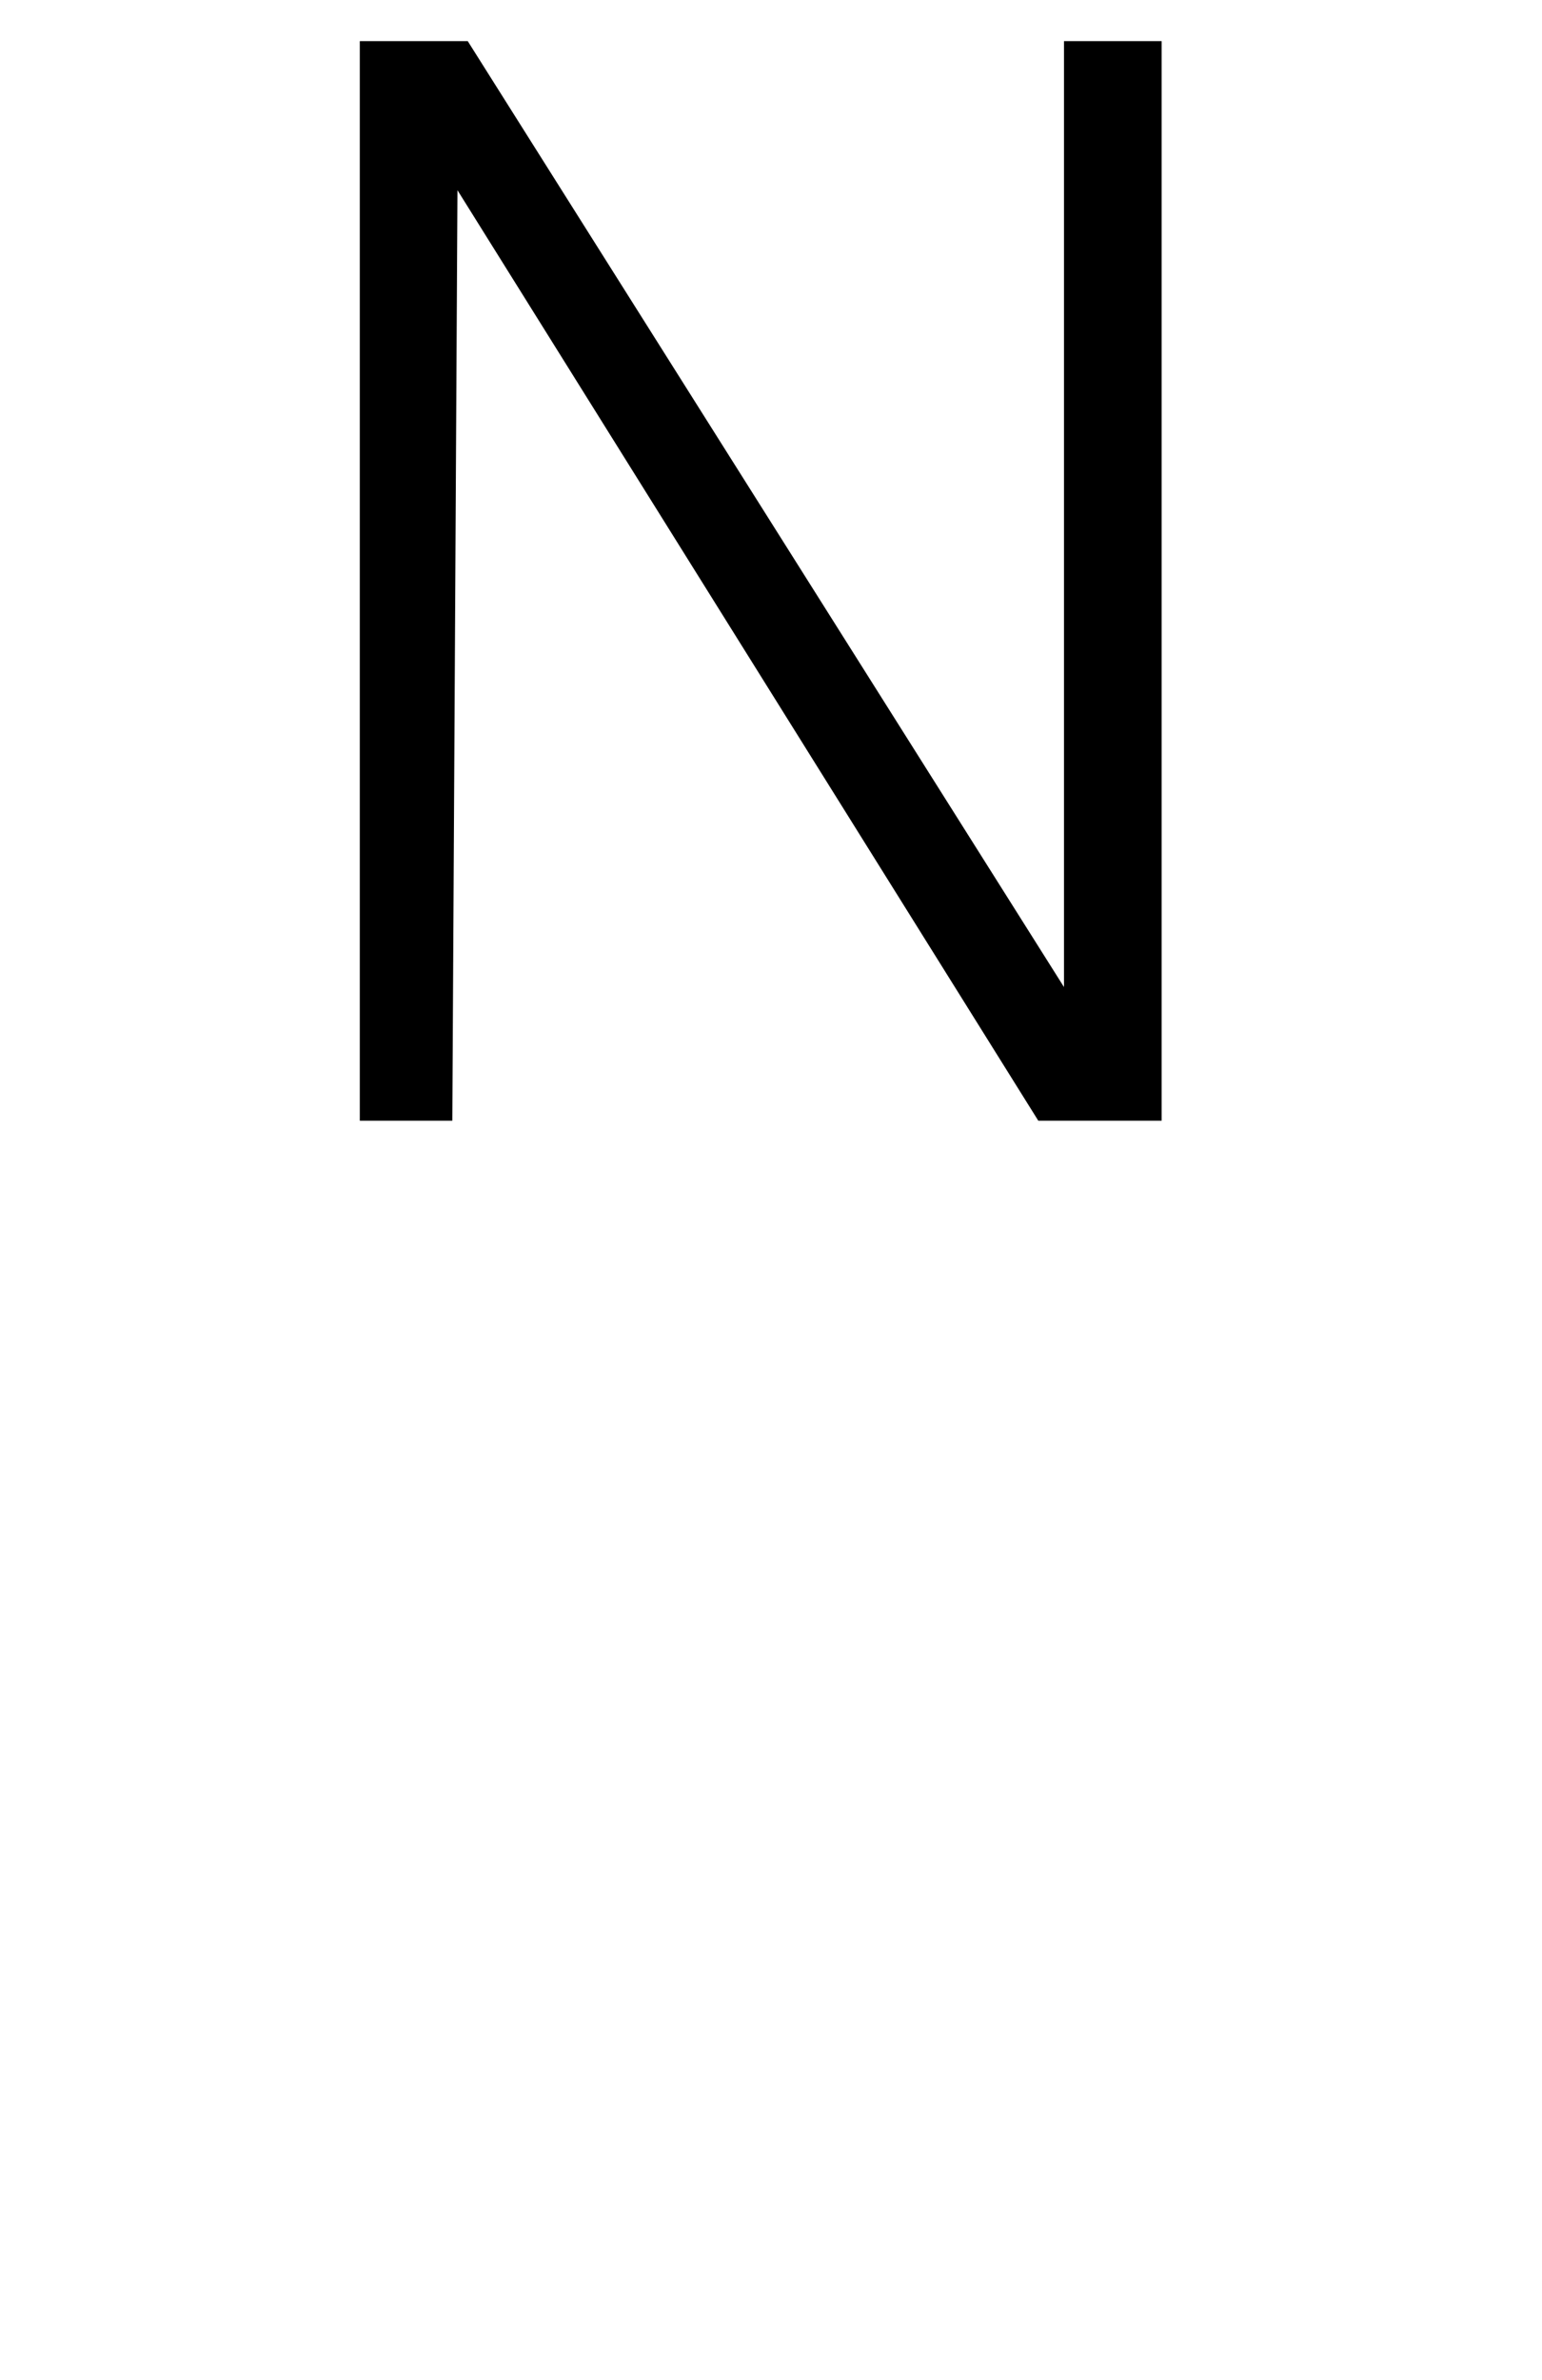 <?xml version="1.0" standalone="no"?>
<!DOCTYPE svg PUBLIC "-//W3C//DTD SVG 1.1//EN" "http://www.w3.org/Graphics/SVG/1.1/DTD/svg11.dtd">
<svg xmlns="http://www.w3.org/2000/svg" version="1.1" width="30px" height="46.3px" viewBox="0 0 30 46.3">
  <desc>N</desc>
  <defs/>
  <g id="Polygon98916">
    <path d="M 7 21.8 L 8.8 21.8 L 8.9 3.7 L 20.2 21.8 L 22.6 21.8 L 22.6 0.8 L 20.7 0.8 L 20.7 19.2 L 9.1 0.8 L 7 0.8 L 7 21.8 Z " stroke="none" fill="#000"/>
  </g>
</svg>